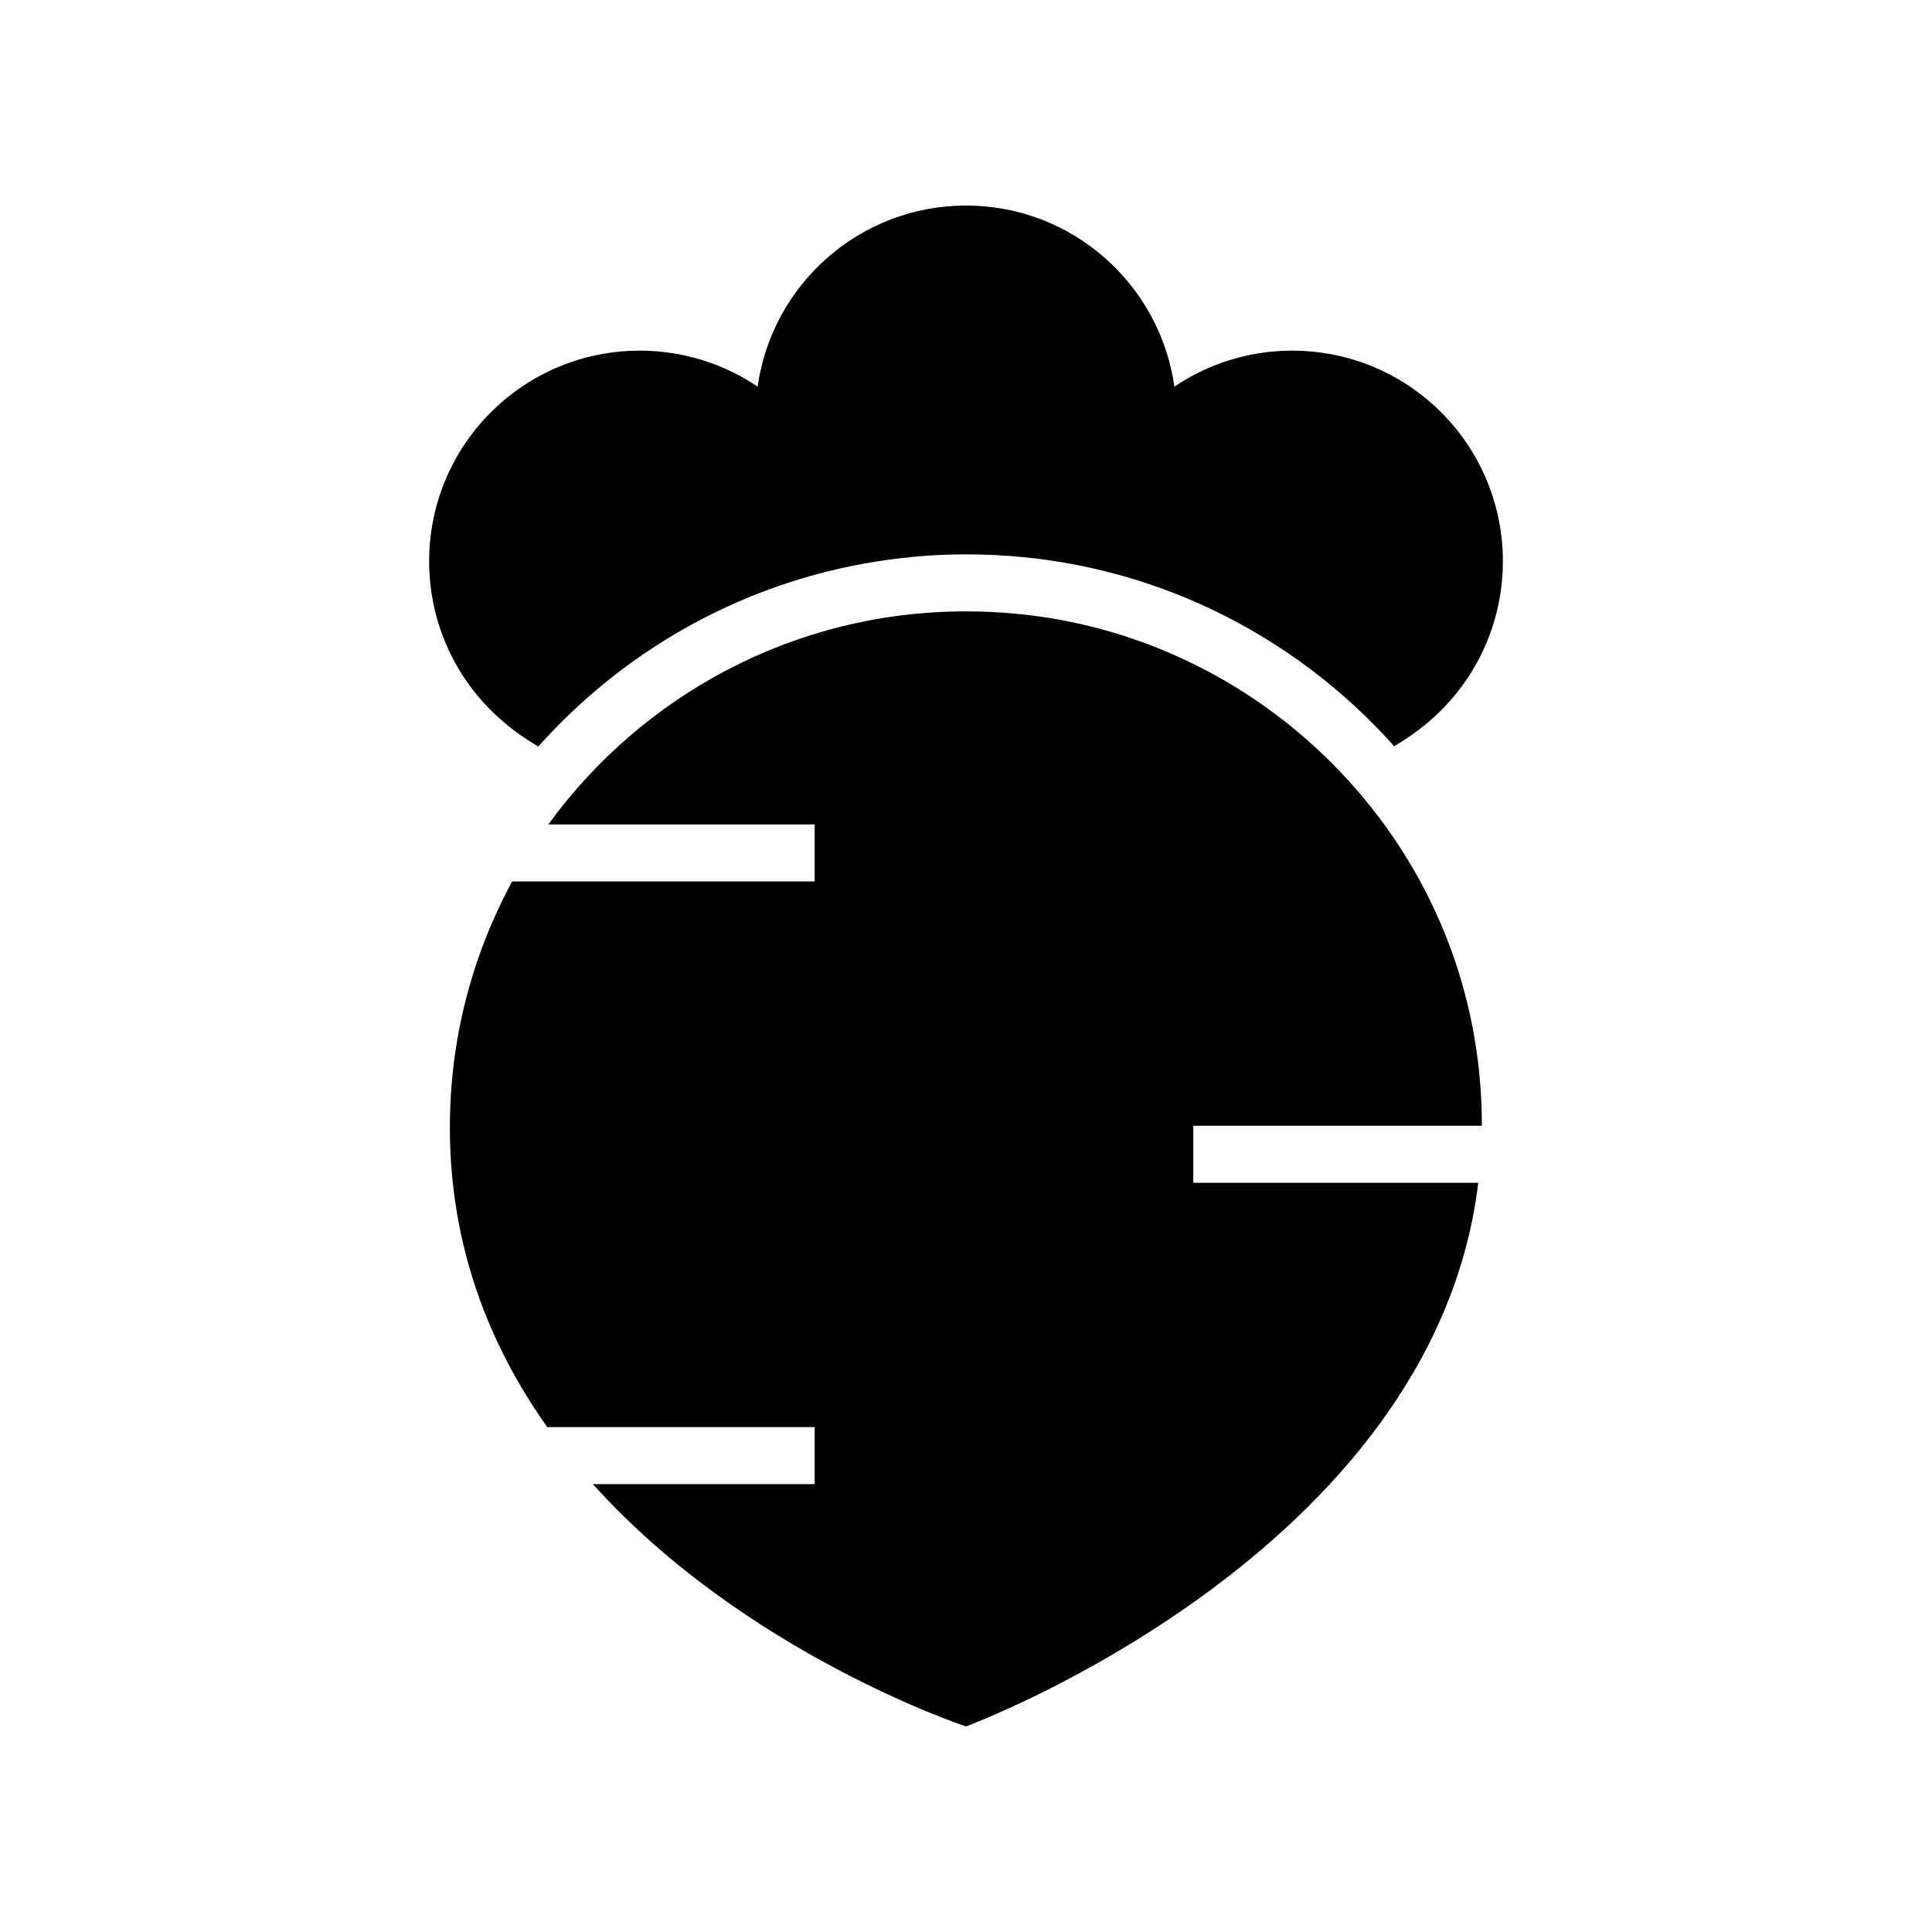 <?xml version="1.0" encoding="UTF-8"?>
<!-- Uploaded to: ICON Repo, www.svgrepo.com, Generator: ICON Repo Mixer Tools -->
<svg fill="#000000" width="800px" height="800px" version="1.1" viewBox="144 144 512 512" xmlns="http://www.w3.org/2000/svg">
 <g>
  <path d="m525.92 253.26c-19.227-19.227-48.977-21.477-70.695-6.797-3.824-27.113-27.059-47.988-55.223-47.988-28.168 0-51.398 20.875-55.223 47.988-21.719-14.68-51.469-12.43-70.695 6.797-21.809 21.809-21.809 57.164 0 78.969 3.812 3.812 8.062 6.965 12.578 9.605 22.035-24.707 52-42.168 85.863-48.387 8.922-1.637 18.098-2.539 27.48-2.539 5.051 0 10.188 0.25 15.262 0.75 4.125 0.402 8.199 0.984 12.227 1.715 33.816 6.137 63.867 23.613 85.98 48.383 4.465-2.625 8.676-5.75 12.449-9.523 21.805-21.812 21.805-57.168-0.004-78.973z"/>
  <path d="m536.71 442.34c0.008-7.793-0.633-15.863-2.129-24.262-10.598-59.594-60.555-105.48-120.8-111.38-4.641-0.453-9.238-0.676-13.789-0.676-45.52 0-85.816 22.258-110.68 56.461h70.59v15.113h-80.172c-10.531 19.379-16.512 41.59-16.512 65.195 0 31.625 10.566 57.91 25.809 79.406h70.875v15.113l-58.773 0.004c40.477 45.043 98.863 64.207 98.863 64.207s123.88-45.66 135.76-144.07l-75.52-0.004v-15.113z"/>
 </g>
</svg>